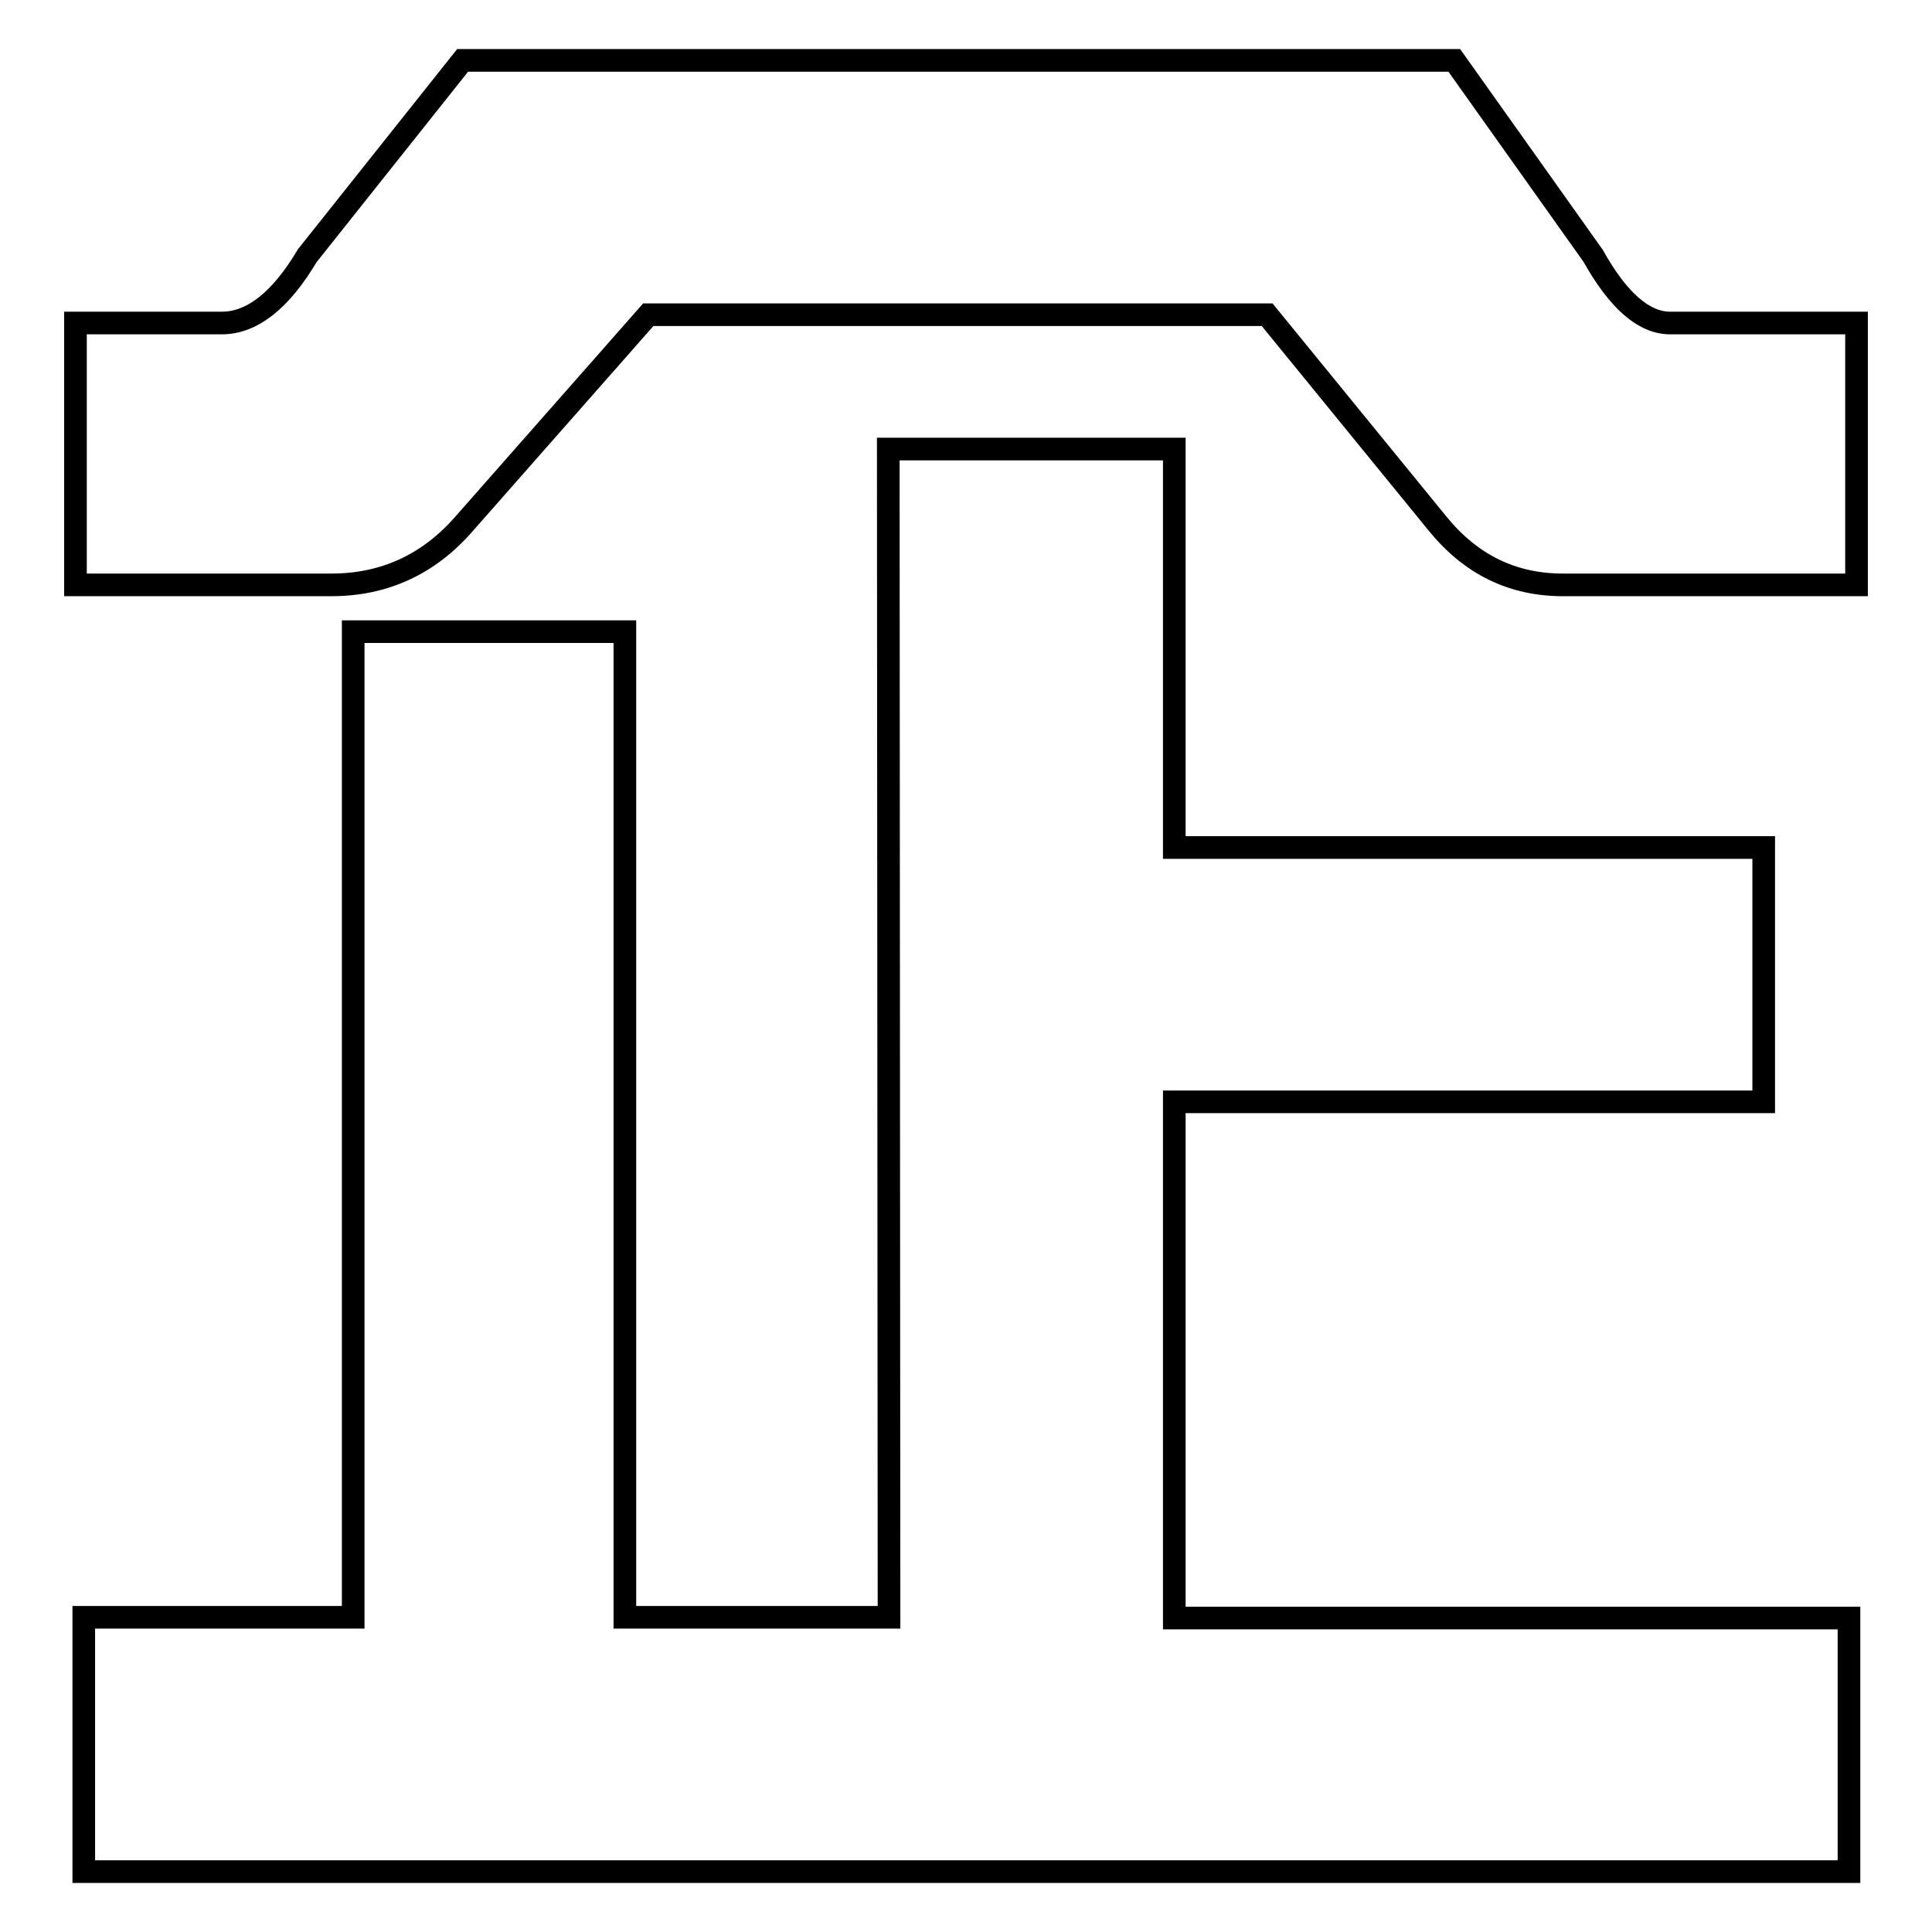 <?xml version="1.0" encoding="utf-8"?>
<!-- Svg Vector Icons : http://www.onlinewebfonts.com/icon -->
<!DOCTYPE svg PUBLIC "-//W3C//DTD SVG 1.1//EN" "http://www.w3.org/Graphics/SVG/1.1/DTD/svg11.dtd">
<svg version="1.1" xmlns="http://www.w3.org/2000/svg" xmlns:xlink="http://www.w3.org/1999/xlink" x="0px" y="0px" viewBox="0 0 256 256" enable-background="new 0 0 256 256" xml:space="preserve">
<g> <path stroke-width="3" fill-opacity="0" stroke="#000000"  d="M117.8,214.3h-35V83.7h-36v130.6H11.1V248H245v-33.6h-89.4v-68.4h78.1v-33.7h-78.1V59.5h-37.9L117.8,214.3 L117.8,214.3z M40.7,33.9c-3.5,5.9-7.3,8.9-11.3,8.9H10v34.7h33.9c7,0,12.9-2.7,17.6-8.1l24.4-27.7h82l22.6,27.7 c4.4,5.4,9.9,8.1,16.6,8.1H246V42.8h-24.7c-3.5,0-6.9-3-10.2-8.9L192.7,8H61.3L40.7,33.9z"/></g>
</svg>